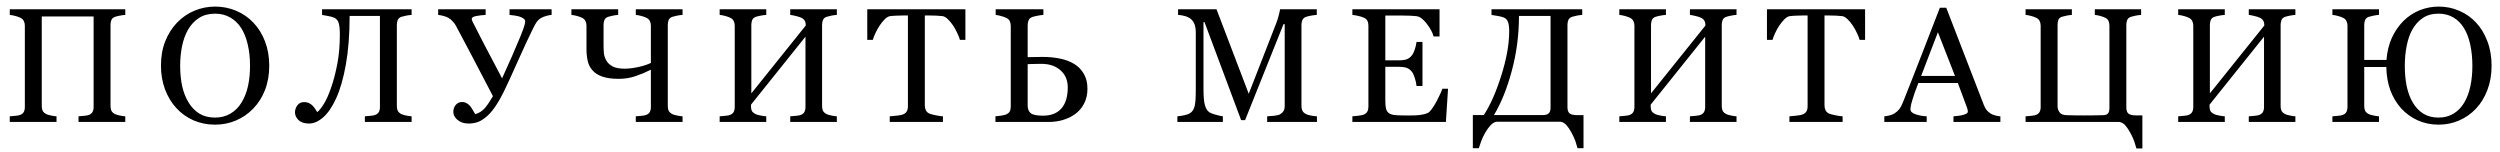 <?xml version="1.0" encoding="UTF-8"?> <svg xmlns="http://www.w3.org/2000/svg" width="246" height="15" viewBox="0 0 246 15" fill="none"> <path d="M12.328 12H7.726V11.445C7.851 11.435 8.031 11.419 8.265 11.398C8.505 11.378 8.669 11.346 8.758 11.305C8.914 11.242 9.028 11.148 9.101 11.023C9.174 10.893 9.211 10.727 9.211 10.523V1.617H4.109V10.438C4.109 10.62 4.138 10.773 4.195 10.898C4.258 11.023 4.377 11.133 4.554 11.227C4.643 11.273 4.799 11.32 5.023 11.367C5.252 11.414 5.432 11.44 5.562 11.445V12H0.961V11.445C1.086 11.435 1.265 11.419 1.5 11.398C1.739 11.378 1.903 11.346 1.992 11.305C2.148 11.242 2.263 11.148 2.336 11.023C2.409 10.893 2.445 10.727 2.445 10.523V2.523C2.445 2.357 2.411 2.206 2.343 2.07C2.276 1.93 2.159 1.82 1.992 1.742C1.851 1.674 1.679 1.615 1.476 1.562C1.278 1.51 1.106 1.479 0.961 1.469V0.914H12.328V1.469C12.182 1.474 12.002 1.497 11.789 1.539C11.58 1.581 11.424 1.62 11.32 1.656C11.143 1.719 11.023 1.823 10.961 1.969C10.903 2.115 10.875 2.273 10.875 2.445V10.438C10.875 10.62 10.903 10.773 10.961 10.898C11.023 11.023 11.143 11.133 11.32 11.227C11.409 11.273 11.565 11.32 11.789 11.367C12.018 11.414 12.198 11.44 12.328 11.445V12ZM24.931 2.227C25.421 2.737 25.804 3.354 26.08 4.078C26.356 4.797 26.494 5.594 26.494 6.469C26.494 7.349 26.353 8.148 26.072 8.867C25.791 9.586 25.4 10.198 24.9 10.703C24.416 11.203 23.853 11.588 23.212 11.859C22.572 12.13 21.89 12.266 21.166 12.266C20.395 12.266 19.681 12.122 19.025 11.836C18.374 11.544 17.814 11.141 17.345 10.625C16.877 10.12 16.507 9.508 16.236 8.789C15.97 8.065 15.838 7.292 15.838 6.469C15.838 5.568 15.978 4.766 16.259 4.062C16.541 3.354 16.929 2.742 17.423 2.227C17.913 1.716 18.481 1.326 19.127 1.055C19.778 0.784 20.457 0.648 21.166 0.648C21.9 0.648 22.593 0.786 23.244 1.062C23.895 1.339 24.457 1.727 24.931 2.227ZM23.767 10.086C24.059 9.612 24.27 9.076 24.4 8.477C24.535 7.878 24.603 7.208 24.603 6.469C24.603 5.708 24.528 5.01 24.377 4.375C24.231 3.74 24.015 3.198 23.728 2.75C23.442 2.307 23.082 1.964 22.65 1.719C22.218 1.469 21.723 1.344 21.166 1.344C20.541 1.344 20.009 1.487 19.572 1.773C19.134 2.06 18.778 2.443 18.502 2.922C18.241 3.38 18.046 3.917 17.916 4.531C17.791 5.146 17.728 5.792 17.728 6.469C17.728 7.219 17.796 7.896 17.931 8.5C18.067 9.104 18.28 9.641 18.572 10.109C18.853 10.568 19.207 10.927 19.634 11.188C20.061 11.443 20.572 11.57 21.166 11.57C21.723 11.57 22.226 11.44 22.673 11.18C23.121 10.919 23.486 10.555 23.767 10.086ZM32.886 1.742C32.746 1.674 32.532 1.617 32.246 1.57C31.964 1.518 31.779 1.484 31.691 1.469V0.914H40.503V1.469C40.358 1.474 40.178 1.497 39.964 1.539C39.756 1.581 39.6 1.62 39.496 1.656C39.319 1.719 39.199 1.823 39.136 1.969C39.079 2.115 39.05 2.273 39.05 2.445V10.438C39.05 10.62 39.079 10.773 39.136 10.898C39.199 11.023 39.319 11.133 39.496 11.227C39.584 11.273 39.74 11.32 39.964 11.367C40.194 11.414 40.373 11.44 40.503 11.445V12H35.902V11.445C36.027 11.435 36.207 11.419 36.441 11.398C36.681 11.378 36.845 11.346 36.933 11.305C37.089 11.242 37.204 11.148 37.277 11.023C37.35 10.893 37.386 10.727 37.386 10.523V1.57H34.402C34.402 3.388 34.279 4.977 34.035 6.336C33.795 7.69 33.477 8.799 33.082 9.664C32.701 10.503 32.277 11.128 31.808 11.539C31.345 11.95 30.876 12.156 30.402 12.156C29.964 12.156 29.626 12.047 29.386 11.828C29.147 11.604 29.027 11.344 29.027 11.047C29.027 10.818 29.102 10.594 29.253 10.375C29.41 10.156 29.631 10.047 29.918 10.047C30.121 10.047 30.295 10.086 30.441 10.164C30.587 10.242 30.707 10.333 30.8 10.438C30.894 10.542 30.975 10.651 31.043 10.766C31.115 10.875 31.175 10.963 31.222 11.031C31.42 10.87 31.642 10.591 31.886 10.195C32.131 9.799 32.373 9.245 32.613 8.531C32.842 7.859 33.037 7.099 33.199 6.25C33.36 5.401 33.441 4.451 33.441 3.398C33.441 2.898 33.404 2.526 33.332 2.281C33.264 2.031 33.115 1.852 32.886 1.742ZM44.857 2.523C44.789 2.398 44.69 2.263 44.56 2.117C44.435 1.966 44.281 1.841 44.099 1.742C43.958 1.669 43.794 1.609 43.607 1.562C43.425 1.51 43.261 1.479 43.115 1.469V0.914H47.787V1.469C47.458 1.484 47.148 1.521 46.857 1.578C46.565 1.635 46.419 1.729 46.419 1.859C46.419 1.917 46.44 1.992 46.482 2.086C46.523 2.18 46.555 2.245 46.576 2.281C46.784 2.682 47.109 3.318 47.552 4.188C48 5.057 48.617 6.232 49.404 7.711C49.701 7.07 50.023 6.349 50.373 5.547C50.721 4.745 51 4.091 51.208 3.586C51.427 3.039 51.56 2.677 51.607 2.5C51.654 2.318 51.677 2.185 51.677 2.102C51.677 1.997 51.628 1.909 51.529 1.836C51.43 1.758 51.302 1.693 51.146 1.641C50.99 1.594 50.828 1.557 50.662 1.531C50.495 1.505 50.32 1.484 50.138 1.469V0.914H54.279V1.469C54.143 1.474 53.971 1.505 53.763 1.562C53.56 1.62 53.386 1.69 53.24 1.773C53.063 1.878 52.919 2.008 52.81 2.164C52.706 2.315 52.589 2.523 52.458 2.789C52.052 3.607 51.552 4.68 50.958 6.008C50.37 7.336 49.917 8.323 49.599 8.969C49.281 9.615 48.974 10.148 48.677 10.57C48.38 10.992 48.081 11.32 47.779 11.555C47.471 11.8 47.188 11.961 46.927 12.039C46.672 12.117 46.393 12.156 46.091 12.156C45.675 12.156 45.323 12.042 45.037 11.812C44.75 11.583 44.607 11.315 44.607 11.008C44.607 10.747 44.685 10.521 44.841 10.328C45.003 10.135 45.208 10.039 45.458 10.039C45.641 10.039 45.8 10.081 45.935 10.164C46.076 10.247 46.19 10.346 46.279 10.461C46.367 10.57 46.456 10.706 46.544 10.867C46.633 11.023 46.706 11.146 46.763 11.234C47.154 11.125 47.479 10.914 47.74 10.602C48 10.284 48.255 9.904 48.505 9.461C47.844 8.185 47.128 6.815 46.357 5.352C45.591 3.888 45.091 2.945 44.857 2.523ZM64.046 6.195V2.523C64.046 2.357 64.012 2.206 63.945 2.07C63.877 1.93 63.76 1.82 63.593 1.742C63.453 1.674 63.281 1.615 63.078 1.562C62.88 1.51 62.708 1.479 62.562 1.469V0.914H67.163V1.469C67.018 1.474 66.838 1.497 66.624 1.539C66.416 1.581 66.26 1.62 66.156 1.656C65.978 1.719 65.859 1.823 65.796 1.969C65.739 2.115 65.71 2.273 65.71 2.445V10.438C65.71 10.62 65.739 10.773 65.796 10.898C65.859 11.023 65.978 11.133 66.156 11.227C66.244 11.273 66.4 11.32 66.624 11.367C66.853 11.414 67.033 11.44 67.163 11.445V12H62.562V11.445C62.687 11.435 62.867 11.419 63.101 11.398C63.34 11.378 63.505 11.346 63.593 11.305C63.749 11.242 63.864 11.148 63.937 11.023C64.01 10.893 64.046 10.727 64.046 10.523V6.859C63.562 7.104 63.059 7.315 62.538 7.492C62.023 7.669 61.471 7.758 60.882 7.758C60.221 7.758 59.676 7.682 59.249 7.531C58.828 7.38 58.502 7.167 58.273 6.891C58.054 6.635 57.906 6.333 57.828 5.984C57.749 5.63 57.71 5.24 57.71 4.812V2.523C57.71 2.357 57.676 2.206 57.609 2.07C57.541 1.93 57.424 1.82 57.257 1.742C57.117 1.674 56.945 1.615 56.742 1.562C56.544 1.51 56.372 1.479 56.226 1.469V0.914H60.828V1.469C60.682 1.474 60.507 1.497 60.304 1.539C60.101 1.581 59.945 1.62 59.835 1.656C59.658 1.719 59.538 1.823 59.476 1.969C59.419 2.115 59.39 2.273 59.39 2.445V4.445C59.39 4.706 59.4 4.966 59.421 5.227C59.447 5.482 59.531 5.729 59.671 5.969C59.801 6.198 60.007 6.388 60.288 6.539C60.575 6.685 60.965 6.758 61.46 6.758C61.84 6.758 62.273 6.708 62.757 6.609C63.247 6.505 63.676 6.367 64.046 6.195ZM82.345 12H77.759V11.445C77.884 11.435 78.066 11.419 78.306 11.398C78.551 11.378 78.717 11.346 78.806 11.305C78.962 11.242 79.077 11.148 79.15 11.023C79.223 10.893 79.259 10.727 79.259 10.523V3.609L73.9 10.297V10.477C73.9 10.659 73.928 10.807 73.986 10.922C74.048 11.031 74.168 11.133 74.345 11.227C74.433 11.273 74.598 11.32 74.837 11.367C75.077 11.414 75.264 11.44 75.4 11.445V12H70.814V11.445C70.939 11.435 71.118 11.419 71.353 11.398C71.592 11.378 71.757 11.346 71.845 11.305C72.001 11.242 72.116 11.148 72.189 11.023C72.262 10.893 72.298 10.727 72.298 10.523V2.523C72.298 2.357 72.264 2.206 72.197 2.07C72.129 1.93 72.012 1.82 71.845 1.742C71.704 1.674 71.532 1.615 71.329 1.562C71.132 1.51 70.96 1.479 70.814 1.469V0.914H75.4V1.469C75.254 1.474 75.072 1.497 74.853 1.539C74.639 1.581 74.48 1.62 74.376 1.656C74.199 1.719 74.079 1.823 74.017 1.969C73.96 2.115 73.931 2.273 73.931 2.445V9.188L79.29 2.508C79.29 2.32 79.257 2.167 79.189 2.047C79.121 1.922 79.004 1.82 78.837 1.742C78.707 1.68 78.527 1.622 78.298 1.57C78.069 1.513 77.889 1.479 77.759 1.469V0.914H82.345V1.469C82.199 1.474 82.019 1.497 81.806 1.539C81.598 1.581 81.441 1.62 81.337 1.656C81.16 1.719 81.04 1.823 80.978 1.969C80.921 2.115 80.892 2.273 80.892 2.445V10.438C80.892 10.62 80.921 10.773 80.978 10.898C81.04 11.023 81.16 11.133 81.337 11.227C81.426 11.273 81.582 11.32 81.806 11.367C82.035 11.414 82.215 11.44 82.345 11.445V12ZM94.995 3.922H94.456C94.409 3.734 94.323 3.513 94.198 3.258C94.079 2.997 93.943 2.753 93.792 2.523C93.636 2.284 93.464 2.076 93.277 1.898C93.094 1.716 92.917 1.612 92.745 1.586C92.584 1.565 92.381 1.549 92.136 1.539C91.891 1.529 91.665 1.523 91.456 1.523H91.003V10.391C91.003 10.562 91.04 10.721 91.112 10.867C91.185 11.008 91.313 11.117 91.495 11.195C91.589 11.232 91.784 11.281 92.081 11.344C92.383 11.406 92.618 11.44 92.784 11.445V12H87.55V11.445C87.696 11.435 87.917 11.414 88.214 11.383C88.516 11.352 88.725 11.312 88.839 11.266C89.011 11.198 89.136 11.102 89.214 10.977C89.297 10.846 89.339 10.675 89.339 10.461V1.523H88.886C88.725 1.523 88.524 1.529 88.284 1.539C88.045 1.544 87.816 1.56 87.597 1.586C87.425 1.607 87.245 1.711 87.058 1.898C86.876 2.081 86.706 2.289 86.55 2.523C86.394 2.758 86.256 3.008 86.136 3.273C86.016 3.534 85.933 3.75 85.886 3.922H85.339V0.914H94.995V3.922ZM105.067 8.602C105.067 7.893 104.828 7.331 104.349 6.914C103.875 6.492 103.245 6.281 102.458 6.281C102.099 6.281 101.812 6.286 101.599 6.297C101.39 6.302 101.232 6.307 101.122 6.312V10.375C101.122 10.719 101.224 10.974 101.427 11.141C101.63 11.302 102.031 11.383 102.63 11.383C103.422 11.383 104.026 11.146 104.442 10.672C104.859 10.193 105.067 9.503 105.067 8.602ZM107.005 8.734C107.005 9.292 106.893 9.781 106.669 10.203C106.45 10.625 106.153 10.969 105.778 11.234C105.424 11.49 105.023 11.682 104.575 11.812C104.133 11.938 103.674 12 103.2 12H97.95V11.445C98.075 11.435 98.258 11.414 98.497 11.383C98.737 11.346 98.909 11.305 99.013 11.258C99.174 11.185 99.289 11.088 99.357 10.969C99.424 10.844 99.458 10.685 99.458 10.492V2.555C99.458 2.378 99.427 2.221 99.364 2.086C99.307 1.951 99.19 1.841 99.013 1.758C98.893 1.695 98.724 1.635 98.505 1.578C98.291 1.516 98.114 1.479 97.974 1.469V0.914H102.669V1.469C102.523 1.474 102.331 1.5 102.091 1.547C101.857 1.594 101.687 1.635 101.583 1.672C101.406 1.734 101.284 1.841 101.216 1.992C101.153 2.143 101.122 2.305 101.122 2.477V5.625C101.377 5.62 101.633 5.615 101.888 5.609C102.143 5.604 102.39 5.602 102.63 5.602C103.219 5.602 103.776 5.656 104.302 5.766C104.833 5.87 105.302 6.047 105.708 6.297C106.109 6.542 106.424 6.867 106.653 7.273C106.888 7.674 107.005 8.161 107.005 8.734ZM129.587 12H124.688V11.445C124.866 11.44 125.092 11.422 125.368 11.391C125.649 11.359 125.842 11.315 125.946 11.258C126.108 11.159 126.225 11.047 126.298 10.922C126.376 10.792 126.415 10.63 126.415 10.438V2.375H126.298L122.517 11.82H122.126L118.524 2.18H118.423V8.797C118.423 9.438 118.462 9.924 118.54 10.258C118.623 10.591 118.748 10.831 118.915 10.977C119.03 11.086 119.267 11.19 119.626 11.289C119.985 11.388 120.22 11.44 120.329 11.445V12H115.853V11.445C116.087 11.425 116.332 11.385 116.587 11.328C116.847 11.271 117.048 11.185 117.188 11.07C117.371 10.925 117.496 10.7 117.563 10.398C117.631 10.096 117.665 9.591 117.665 8.883V3.211C117.665 2.883 117.626 2.615 117.548 2.406C117.47 2.198 117.358 2.029 117.212 1.898C117.05 1.758 116.853 1.654 116.618 1.586C116.384 1.518 116.152 1.479 115.923 1.469V0.914H119.704L122.876 9.227L125.587 2.273C125.686 2.018 125.769 1.753 125.837 1.477C125.91 1.195 125.949 1.008 125.954 0.914H129.571V1.469C129.425 1.474 129.238 1.497 129.009 1.539C128.785 1.581 128.621 1.62 128.517 1.656C128.339 1.719 128.22 1.823 128.157 1.969C128.095 2.115 128.063 2.273 128.063 2.445V10.438C128.063 10.62 128.095 10.773 128.157 10.898C128.22 11.023 128.339 11.133 128.517 11.227C128.61 11.279 128.777 11.328 129.017 11.375C129.256 11.417 129.446 11.44 129.587 11.445V12ZM142.487 8.734L142.276 12H133.073V11.445C133.229 11.435 133.438 11.414 133.698 11.383C133.959 11.346 134.128 11.31 134.206 11.273C134.373 11.195 134.487 11.094 134.55 10.969C134.617 10.844 134.651 10.685 134.651 10.492V2.523C134.651 2.352 134.623 2.201 134.565 2.07C134.508 1.935 134.388 1.826 134.206 1.742C134.065 1.674 133.875 1.615 133.636 1.562C133.401 1.51 133.214 1.479 133.073 1.469V0.914H141.651V3.586H141.065C140.961 3.19 140.735 2.771 140.386 2.328C140.042 1.88 139.714 1.635 139.401 1.594C139.24 1.573 139.047 1.557 138.823 1.547C138.599 1.536 138.344 1.531 138.057 1.531H136.315V5.938H137.565C137.966 5.938 138.258 5.901 138.44 5.828C138.628 5.75 138.792 5.622 138.932 5.445C139.047 5.294 139.143 5.094 139.222 4.844C139.305 4.589 139.36 4.349 139.386 4.125H139.972V8.461H139.386C139.365 8.211 139.307 7.948 139.214 7.672C139.125 7.391 139.031 7.188 138.932 7.062C138.771 6.859 138.586 6.727 138.378 6.664C138.175 6.602 137.904 6.57 137.565 6.57H136.315V9.898C136.315 10.232 136.339 10.495 136.386 10.688C136.432 10.88 136.524 11.026 136.659 11.125C136.794 11.224 136.979 11.289 137.214 11.32C137.448 11.346 137.781 11.359 138.214 11.359C138.386 11.359 138.612 11.359 138.893 11.359C139.175 11.359 139.412 11.349 139.604 11.328C139.802 11.307 140.005 11.271 140.214 11.219C140.427 11.162 140.578 11.086 140.667 10.992C140.906 10.742 141.156 10.365 141.417 9.859C141.682 9.349 141.852 8.974 141.925 8.734H142.487ZM152.575 10.617V1.57H149.466C149.466 3.43 149.231 5.227 148.763 6.961C148.299 8.695 147.713 10.148 147.005 11.32H151.848C152.098 11.32 152.281 11.263 152.395 11.148C152.515 11.034 152.575 10.857 152.575 10.617ZM147.278 11.977C147.07 12.003 146.867 12.12 146.669 12.328C146.476 12.542 146.302 12.784 146.145 13.055C145.999 13.305 145.869 13.581 145.755 13.883C145.64 14.19 145.559 14.425 145.513 14.586H144.927V11.32H146.005C146.635 10.372 147.208 9.081 147.723 7.445C148.244 5.81 148.505 4.354 148.505 3.078C148.505 2.688 148.468 2.391 148.395 2.188C148.328 1.979 148.195 1.828 147.997 1.734C147.867 1.672 147.661 1.617 147.38 1.57C147.098 1.518 146.893 1.484 146.763 1.469V0.914H155.692V1.469C155.546 1.474 155.367 1.497 155.153 1.539C154.945 1.581 154.789 1.62 154.684 1.656C154.507 1.719 154.388 1.823 154.325 1.969C154.268 2.115 154.239 2.273 154.239 2.445V10.555C154.239 10.846 154.312 11.05 154.458 11.164C154.604 11.273 154.838 11.328 155.161 11.328H155.817V14.586H155.231C155.179 14.383 155.111 14.159 155.028 13.914C154.945 13.669 154.815 13.383 154.638 13.055C154.481 12.763 154.317 12.518 154.145 12.32C153.973 12.122 153.773 12.008 153.544 11.977H147.278ZM170.874 12H166.288V11.445C166.413 11.435 166.595 11.419 166.835 11.398C167.079 11.378 167.246 11.346 167.335 11.305C167.491 11.242 167.606 11.148 167.678 11.023C167.751 10.893 167.788 10.727 167.788 10.523V3.609L162.428 10.297V10.477C162.428 10.659 162.457 10.807 162.514 10.922C162.577 11.031 162.697 11.133 162.874 11.227C162.962 11.273 163.126 11.32 163.366 11.367C163.606 11.414 163.793 11.44 163.928 11.445V12H159.342V11.445C159.467 11.435 159.647 11.419 159.882 11.398C160.121 11.378 160.285 11.346 160.374 11.305C160.53 11.242 160.645 11.148 160.717 11.023C160.79 10.893 160.827 10.727 160.827 10.523V2.523C160.827 2.357 160.793 2.206 160.725 2.07C160.658 1.93 160.54 1.82 160.374 1.742C160.233 1.674 160.061 1.615 159.858 1.562C159.66 1.51 159.488 1.479 159.342 1.469V0.914H163.928V1.469C163.783 1.474 163.6 1.497 163.382 1.539C163.168 1.581 163.009 1.62 162.905 1.656C162.728 1.719 162.608 1.823 162.546 1.969C162.488 2.115 162.46 2.273 162.46 2.445V9.188L167.819 2.508C167.819 2.32 167.785 2.167 167.717 2.047C167.65 1.922 167.533 1.82 167.366 1.742C167.236 1.68 167.056 1.622 166.827 1.57C166.598 1.513 166.418 1.479 166.288 1.469V0.914H170.874V1.469C170.728 1.474 170.548 1.497 170.335 1.539C170.126 1.581 169.97 1.62 169.866 1.656C169.689 1.719 169.569 1.823 169.507 1.969C169.449 2.115 169.421 2.273 169.421 2.445V10.438C169.421 10.62 169.449 10.773 169.507 10.898C169.569 11.023 169.689 11.133 169.866 11.227C169.954 11.273 170.111 11.32 170.335 11.367C170.564 11.414 170.744 11.44 170.874 11.445V12ZM183.524 3.922H182.985C182.938 3.734 182.852 3.513 182.727 3.258C182.607 2.997 182.472 2.753 182.321 2.523C182.165 2.284 181.993 2.076 181.805 1.898C181.623 1.716 181.446 1.612 181.274 1.586C181.113 1.565 180.909 1.549 180.665 1.539C180.42 1.529 180.193 1.523 179.985 1.523H179.532V10.391C179.532 10.562 179.568 10.721 179.641 10.867C179.714 11.008 179.842 11.117 180.024 11.195C180.118 11.232 180.313 11.281 180.61 11.344C180.912 11.406 181.146 11.44 181.313 11.445V12H176.079V11.445C176.225 11.435 176.446 11.414 176.743 11.383C177.045 11.352 177.253 11.312 177.368 11.266C177.54 11.198 177.665 11.102 177.743 10.977C177.826 10.846 177.868 10.675 177.868 10.461V1.523H177.415C177.253 1.523 177.053 1.529 176.813 1.539C176.574 1.544 176.344 1.56 176.126 1.586C175.954 1.607 175.774 1.711 175.587 1.898C175.404 2.081 175.235 2.289 175.079 2.523C174.922 2.758 174.784 3.008 174.665 3.273C174.545 3.534 174.462 3.75 174.415 3.922H173.868V0.914H183.524V3.922ZM196.838 12H192.221V11.445C192.628 11.419 192.963 11.367 193.229 11.289C193.5 11.211 193.635 11.115 193.635 11C193.635 10.953 193.63 10.896 193.62 10.828C193.609 10.76 193.594 10.7 193.573 10.648L192.651 8.164H188.768C188.622 8.529 188.503 8.846 188.409 9.117C188.32 9.388 188.239 9.638 188.167 9.867C188.099 10.091 188.052 10.273 188.026 10.414C188 10.555 187.987 10.669 187.987 10.758C187.987 10.966 188.151 11.128 188.479 11.242C188.807 11.357 189.177 11.425 189.588 11.445V12H185.417V11.445C185.552 11.435 185.721 11.406 185.924 11.359C186.128 11.307 186.294 11.24 186.424 11.156C186.633 11.016 186.794 10.87 186.909 10.719C187.023 10.562 187.135 10.349 187.245 10.078C187.802 8.688 188.417 7.125 189.088 5.391C189.76 3.656 190.359 2.112 190.885 0.758H191.51L195.206 10.32C195.284 10.523 195.372 10.688 195.471 10.812C195.57 10.938 195.708 11.06 195.885 11.18C196.005 11.253 196.161 11.315 196.354 11.367C196.547 11.414 196.708 11.44 196.838 11.445V12ZM192.37 7.469L190.69 3.172L189.042 7.469H192.37ZM208.536 12H199.317V11.445C199.442 11.435 199.622 11.419 199.856 11.398C200.096 11.378 200.26 11.346 200.348 11.305C200.504 11.242 200.619 11.148 200.692 11.023C200.765 10.893 200.801 10.727 200.801 10.523V2.523C200.801 2.357 200.767 2.206 200.7 2.07C200.632 1.93 200.515 1.82 200.348 1.742C200.207 1.674 200.036 1.615 199.832 1.562C199.635 1.51 199.463 1.479 199.317 1.469V0.914H203.872V1.469C203.726 1.474 203.551 1.497 203.348 1.539C203.145 1.581 202.989 1.62 202.879 1.656C202.702 1.719 202.588 1.823 202.536 1.969C202.489 2.115 202.465 2.273 202.465 2.445V10.469C202.465 10.682 202.533 10.88 202.668 11.062C202.804 11.245 203.051 11.336 203.411 11.336C203.629 11.336 203.877 11.341 204.153 11.352C204.429 11.357 204.747 11.359 205.106 11.359C205.403 11.359 205.689 11.357 205.965 11.352C206.247 11.346 206.564 11.341 206.918 11.336C207.168 11.331 207.338 11.273 207.426 11.164C207.52 11.05 207.567 10.872 207.567 10.633V2.523C207.567 2.357 207.538 2.206 207.481 2.07C207.424 1.93 207.312 1.82 207.145 1.742C207.004 1.674 206.835 1.615 206.637 1.562C206.444 1.51 206.275 1.479 206.129 1.469V0.914H210.684V1.469C210.538 1.474 210.359 1.497 210.145 1.539C209.937 1.581 209.78 1.62 209.676 1.656C209.499 1.719 209.379 1.823 209.317 1.969C209.26 2.115 209.231 2.273 209.231 2.445V10.578C209.231 10.87 209.304 11.073 209.45 11.188C209.596 11.297 209.83 11.352 210.153 11.352H210.809V14.609H210.223C210.171 14.406 210.103 14.182 210.02 13.938C209.937 13.693 209.806 13.406 209.629 13.078C209.473 12.787 209.309 12.542 209.137 12.344C208.965 12.146 208.765 12.031 208.536 12ZM225.866 12H221.28V11.445C221.405 11.435 221.587 11.419 221.827 11.398C222.071 11.378 222.238 11.346 222.327 11.305C222.483 11.242 222.597 11.148 222.67 11.023C222.743 10.893 222.78 10.727 222.78 10.523V3.609L217.42 10.297V10.477C217.42 10.659 217.449 10.807 217.506 10.922C217.569 11.031 217.689 11.133 217.866 11.227C217.954 11.273 218.118 11.32 218.358 11.367C218.597 11.414 218.785 11.44 218.92 11.445V12H214.334V11.445C214.459 11.435 214.639 11.419 214.873 11.398C215.113 11.378 215.277 11.346 215.366 11.305C215.522 11.242 215.636 11.148 215.709 11.023C215.782 10.893 215.819 10.727 215.819 10.523V2.523C215.819 2.357 215.785 2.206 215.717 2.07C215.649 1.93 215.532 1.82 215.366 1.742C215.225 1.674 215.053 1.615 214.85 1.562C214.652 1.51 214.48 1.479 214.334 1.469V0.914H218.92V1.469C218.774 1.474 218.592 1.497 218.373 1.539C218.16 1.581 218.001 1.62 217.897 1.656C217.72 1.719 217.6 1.823 217.538 1.969C217.48 2.115 217.452 2.273 217.452 2.445V9.188L222.811 2.508C222.811 2.32 222.777 2.167 222.709 2.047C222.642 1.922 222.524 1.82 222.358 1.742C222.228 1.68 222.048 1.622 221.819 1.57C221.59 1.513 221.41 1.479 221.28 1.469V0.914H225.866V1.469C225.72 1.474 225.54 1.497 225.327 1.539C225.118 1.581 224.962 1.62 224.858 1.656C224.681 1.719 224.561 1.823 224.498 1.969C224.441 2.115 224.413 2.273 224.413 2.445V10.438C224.413 10.62 224.441 10.773 224.498 10.898C224.561 11.023 224.681 11.133 224.858 11.227C224.946 11.273 225.103 11.32 225.327 11.367C225.556 11.414 225.735 11.44 225.866 11.445V12ZM243.649 2.227C244.117 2.727 244.487 3.339 244.758 4.062C245.034 4.781 245.172 5.583 245.172 6.469C245.172 7.339 245.034 8.135 244.758 8.859C244.487 9.578 244.11 10.193 243.625 10.703C243.151 11.203 242.599 11.588 241.969 11.859C241.344 12.13 240.677 12.266 239.969 12.266C239.219 12.266 238.532 12.125 237.907 11.844C237.282 11.562 236.74 11.172 236.282 10.672C235.823 10.162 235.466 9.565 235.211 8.883C234.961 8.201 234.828 7.438 234.813 6.594H232.641V10.438C232.641 10.62 232.67 10.773 232.727 10.898C232.789 11.023 232.909 11.133 233.086 11.227C233.175 11.273 233.331 11.32 233.555 11.367C233.784 11.414 233.964 11.44 234.094 11.445V12H229.508V11.445C229.633 11.435 229.813 11.419 230.047 11.398C230.287 11.378 230.451 11.346 230.539 11.305C230.696 11.242 230.81 11.148 230.883 11.023C230.956 10.893 230.992 10.727 230.992 10.523V2.523C230.992 2.357 230.959 2.206 230.891 2.07C230.823 1.93 230.706 1.82 230.539 1.742C230.399 1.674 230.227 1.615 230.024 1.562C229.826 1.51 229.654 1.479 229.508 1.469V0.914H234.094V1.469C233.948 1.474 233.769 1.497 233.555 1.539C233.347 1.581 233.19 1.62 233.086 1.656C232.909 1.719 232.789 1.823 232.727 1.969C232.67 2.115 232.641 2.273 232.641 2.445V5.898H234.828C234.891 5.086 235.068 4.359 235.36 3.719C235.657 3.078 236.034 2.529 236.492 2.07C236.951 1.612 237.479 1.26 238.078 1.016C238.683 0.771 239.313 0.648 239.969 0.648C240.698 0.648 241.378 0.789 242.008 1.07C242.644 1.346 243.19 1.732 243.649 2.227ZM242.485 10.086C242.756 9.628 242.956 9.094 243.086 8.484C243.216 7.87 243.282 7.198 243.282 6.469C243.282 5.719 243.211 5.023 243.071 4.383C242.93 3.737 242.722 3.193 242.446 2.75C242.17 2.302 241.821 1.956 241.399 1.711C240.982 1.466 240.5 1.344 239.953 1.344C239.339 1.344 238.821 1.487 238.399 1.773C237.982 2.055 237.638 2.438 237.367 2.922C237.128 3.349 236.946 3.872 236.821 4.492C236.696 5.112 236.633 5.771 236.633 6.469C236.633 7.219 236.696 7.896 236.821 8.5C236.951 9.104 237.154 9.641 237.43 10.109C237.701 10.568 238.045 10.927 238.461 11.188C238.878 11.443 239.375 11.57 239.953 11.57C240.521 11.57 241.019 11.438 241.446 11.172C241.878 10.901 242.224 10.539 242.485 10.086Z" fill="black"></path> </svg> 
